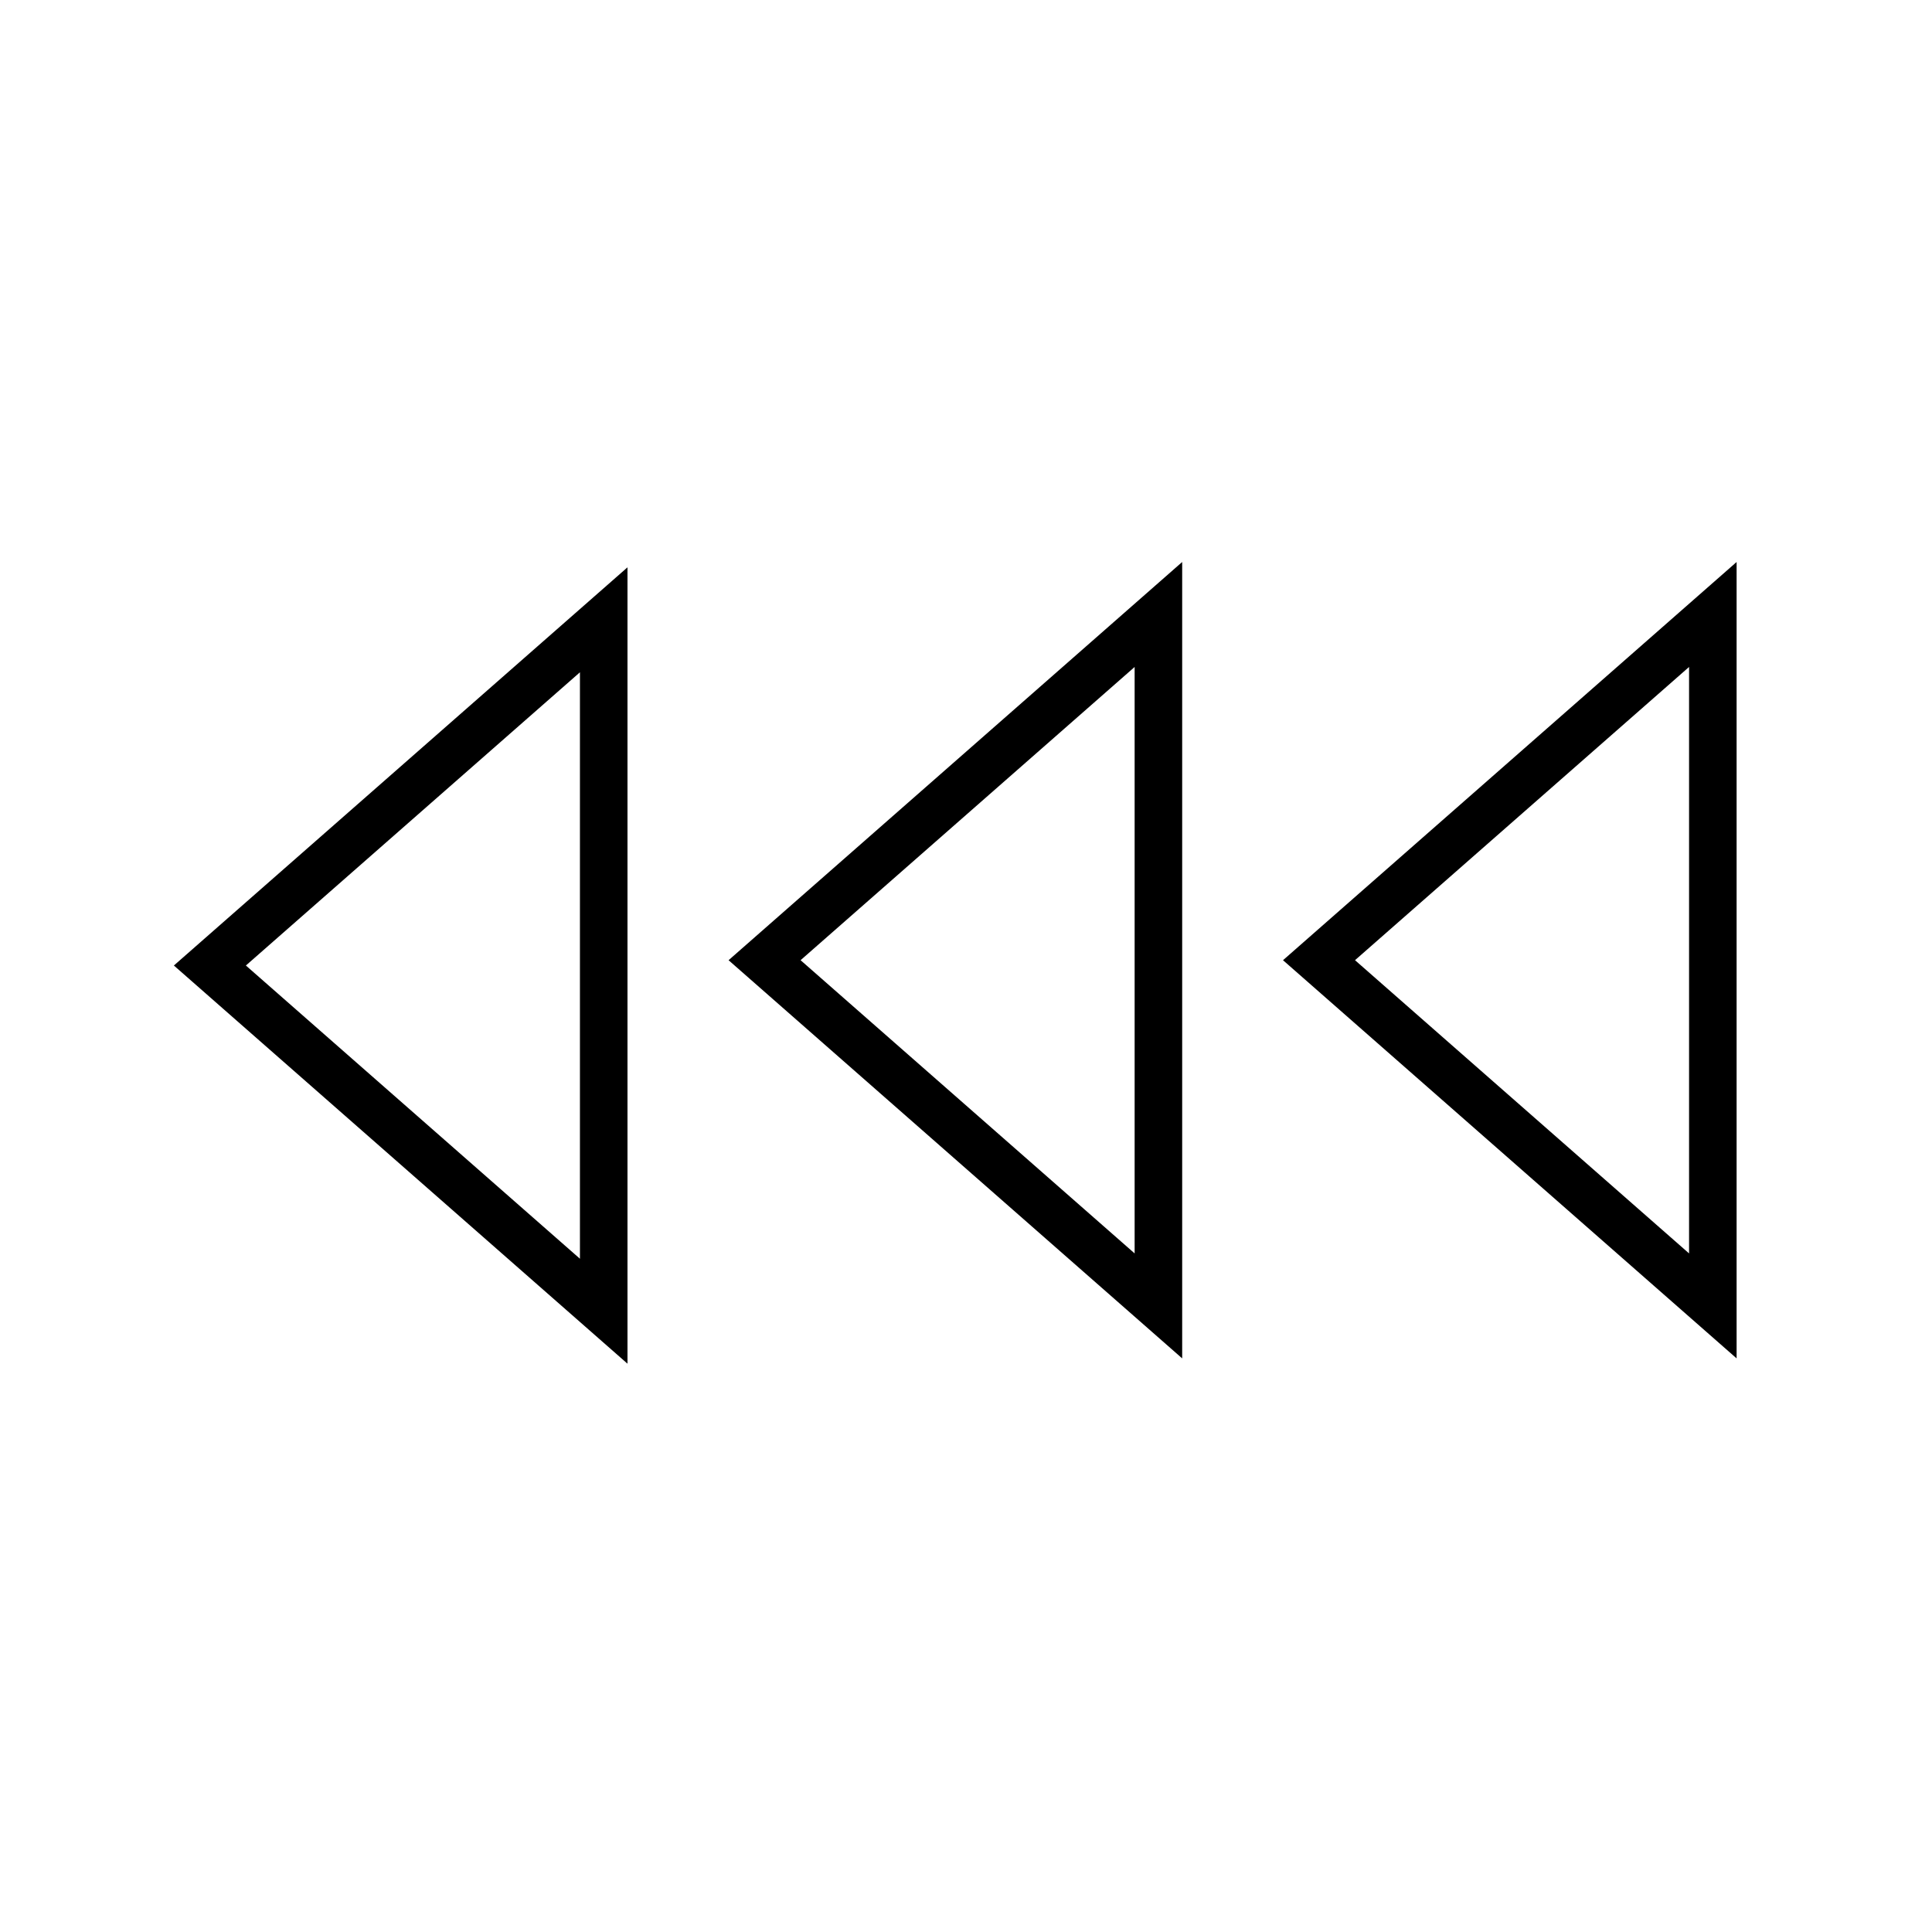 <?xml version="1.0" encoding="UTF-8"?>
<!-- Uploaded to: SVG Repo, www.svgrepo.com, Generator: SVG Repo Mixer Tools -->
<svg fill="#000000" width="800px" height="800px" version="1.1" viewBox="144 144 512 512" xmlns="http://www.w3.org/2000/svg">
 <path d="m310.29 294.35v211.04l-120.21-105.52zm147-1.414v211.05l-120.21-105.52zm146.93 0v211.05l-120.21-105.52zm-306.53 29.227-88.527 77.707 88.527 77.707zm147-1.41-88.527 77.707 88.527 77.707zm146.93 0-88.527 77.707 88.527 77.707z"/>
</svg>